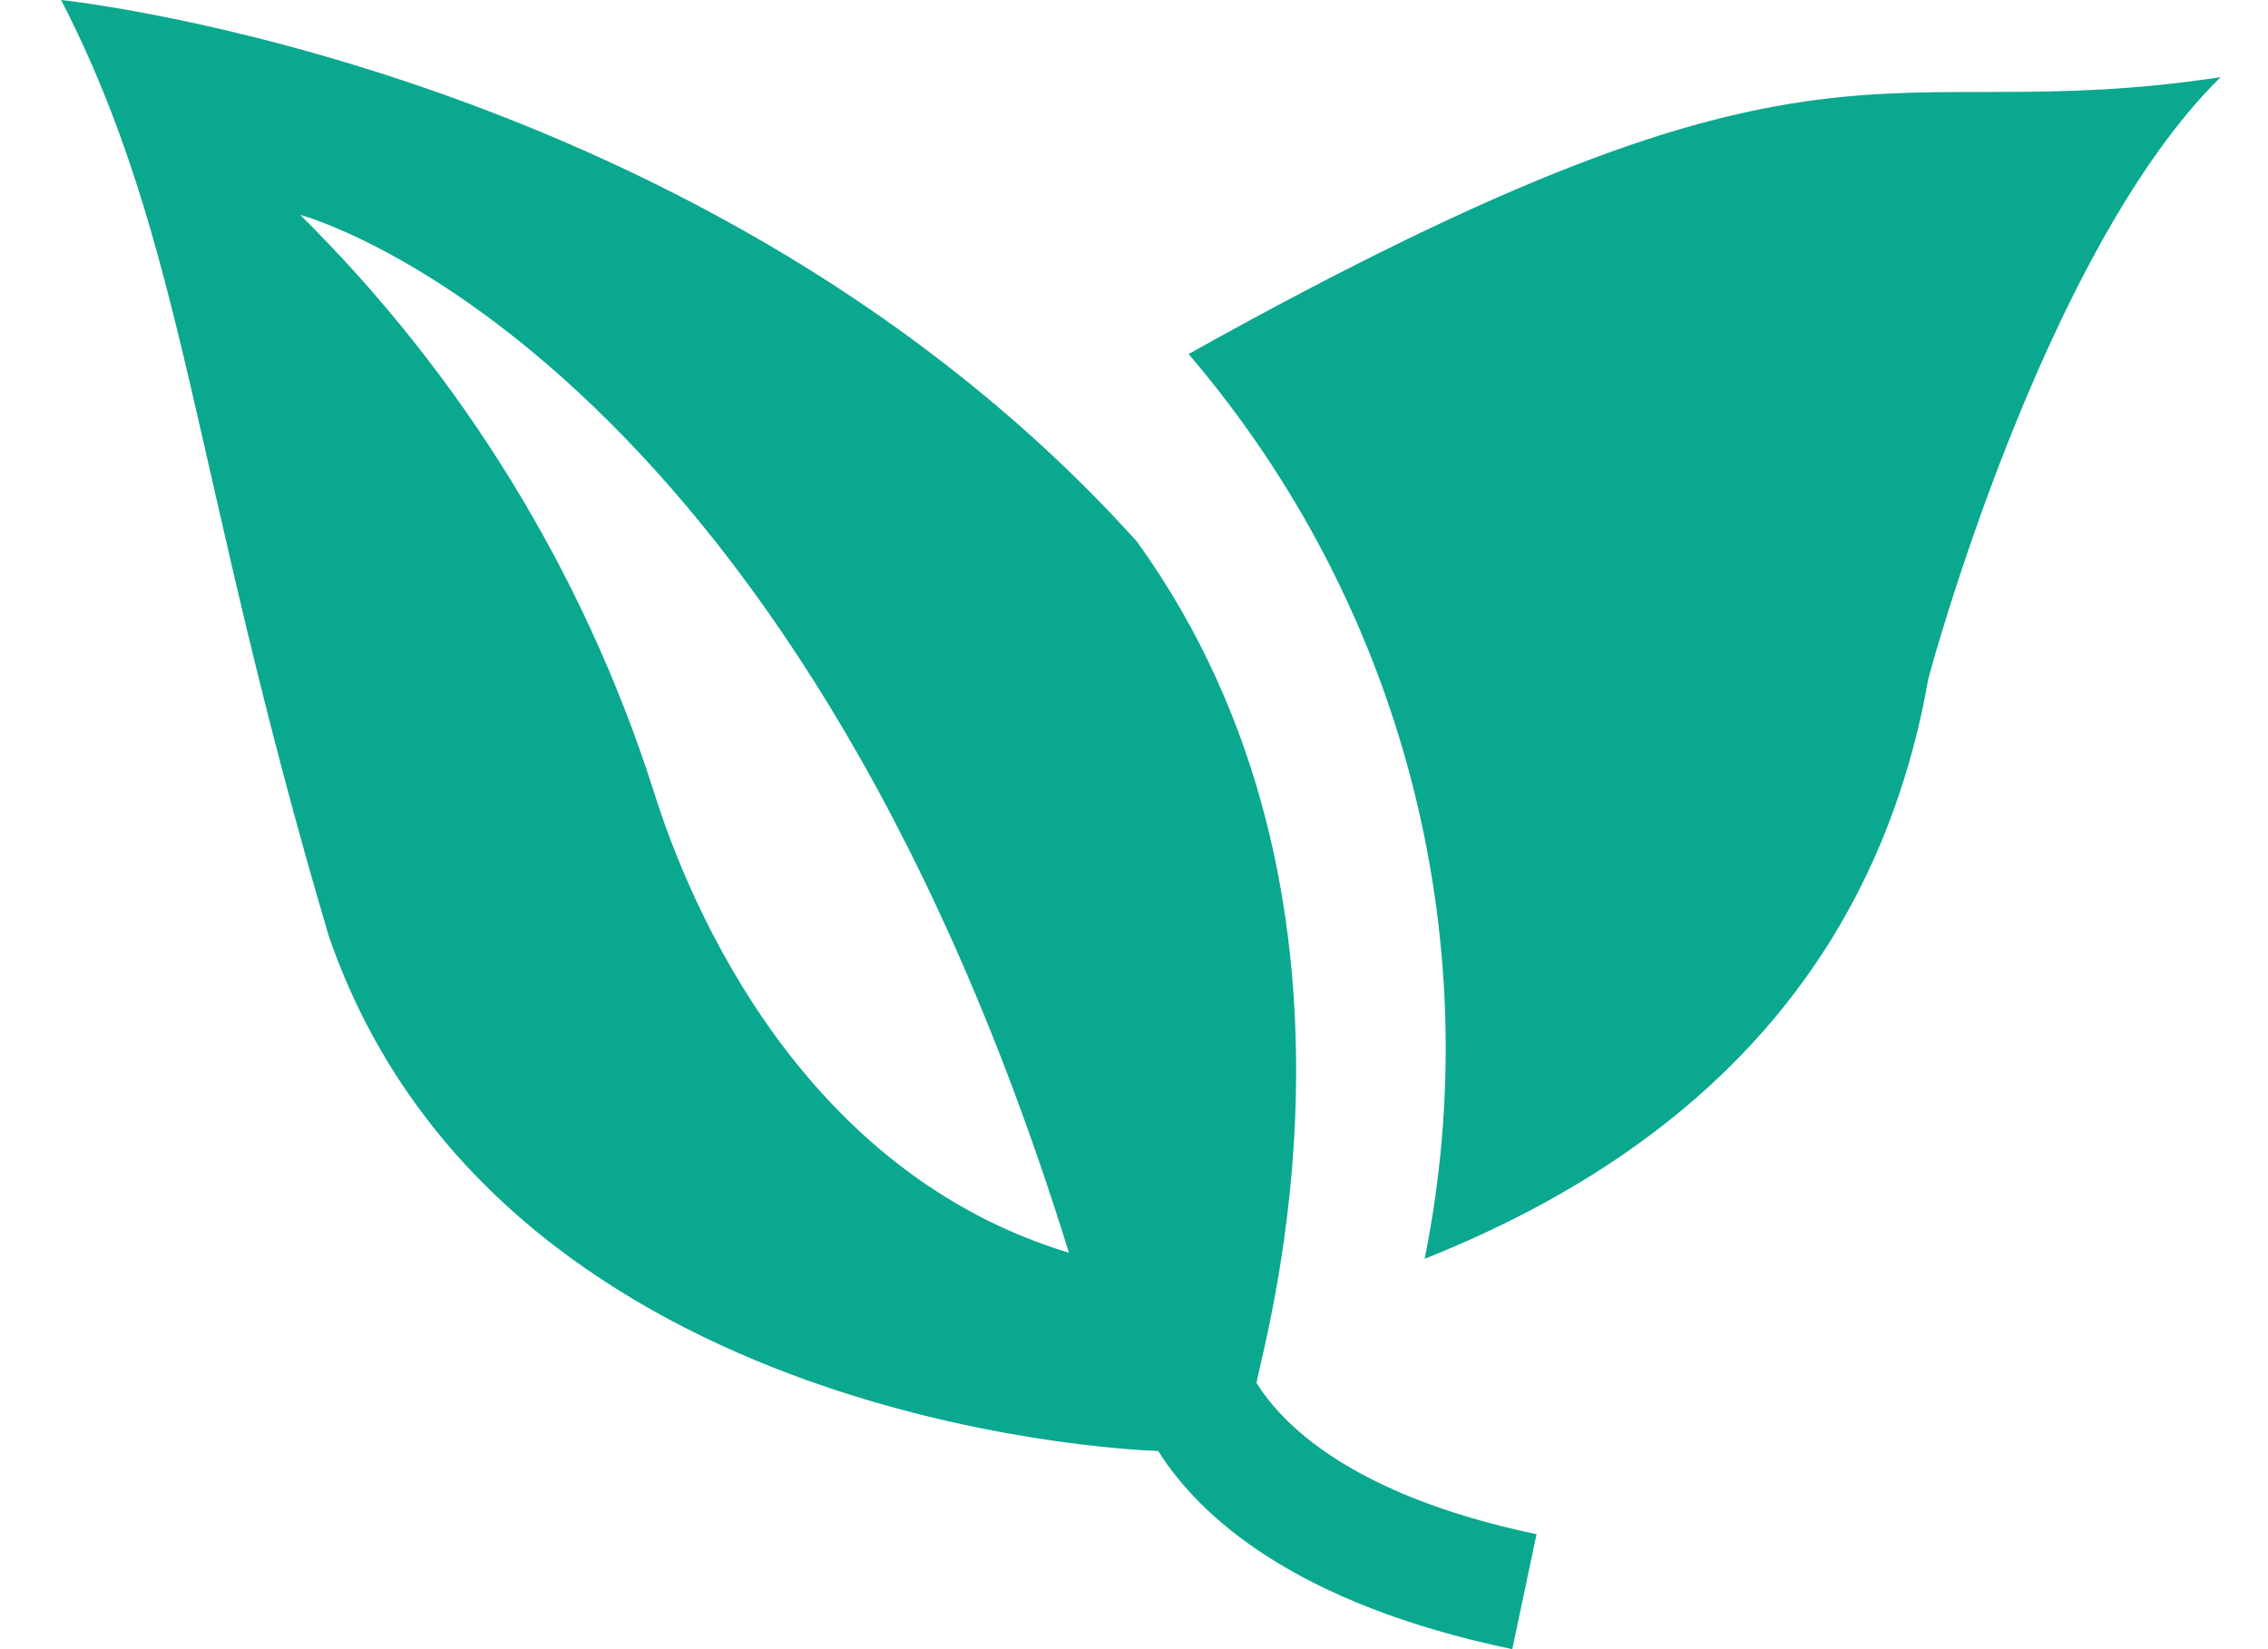 <svg width="33" height="24" viewBox="0 0 33 24" fill="none" xmlns="http://www.w3.org/2000/svg">
<g clip-path="url(#clip0_1179_34374)">
<path d="M17.294 5.152C20.399 8.785 21.676 13.63 20.729 18.319C25.595 16.382 27.488 13.123 28.061 9.864C28.061 9.864 29.712 3.677 32.31 1.123C27.224 1.894 26.718 -0.11 17.294 5.152Z" fill="#0BA890"/>
<path d="M9.498 11.472C8.485 8.323 6.724 5.46 4.368 3.127C4.368 3.127 11.458 4.998 15.553 18.231C11.7 17.064 10.048 13.255 9.498 11.472ZM18.283 20.125C18.393 19.486 20.287 13.079 16.544 7.883C10.313 0.969 0.889 0 0.889 0C2.716 3.545 2.782 6.87 4.786 13.629C7.208 20.631 16.192 21.094 16.852 21.116C17.447 22.062 18.834 23.339 22.004 24L22.357 22.327C19.626 21.754 18.636 20.697 18.283 20.125Z" fill="#0BA890"/>
</g>
<defs>
<clipPath id="clip0_1179_34374">
<rect width="31.422" height="24" fill="white" transform="translate(0.889)"/>
</clipPath>
</defs>
</svg>
